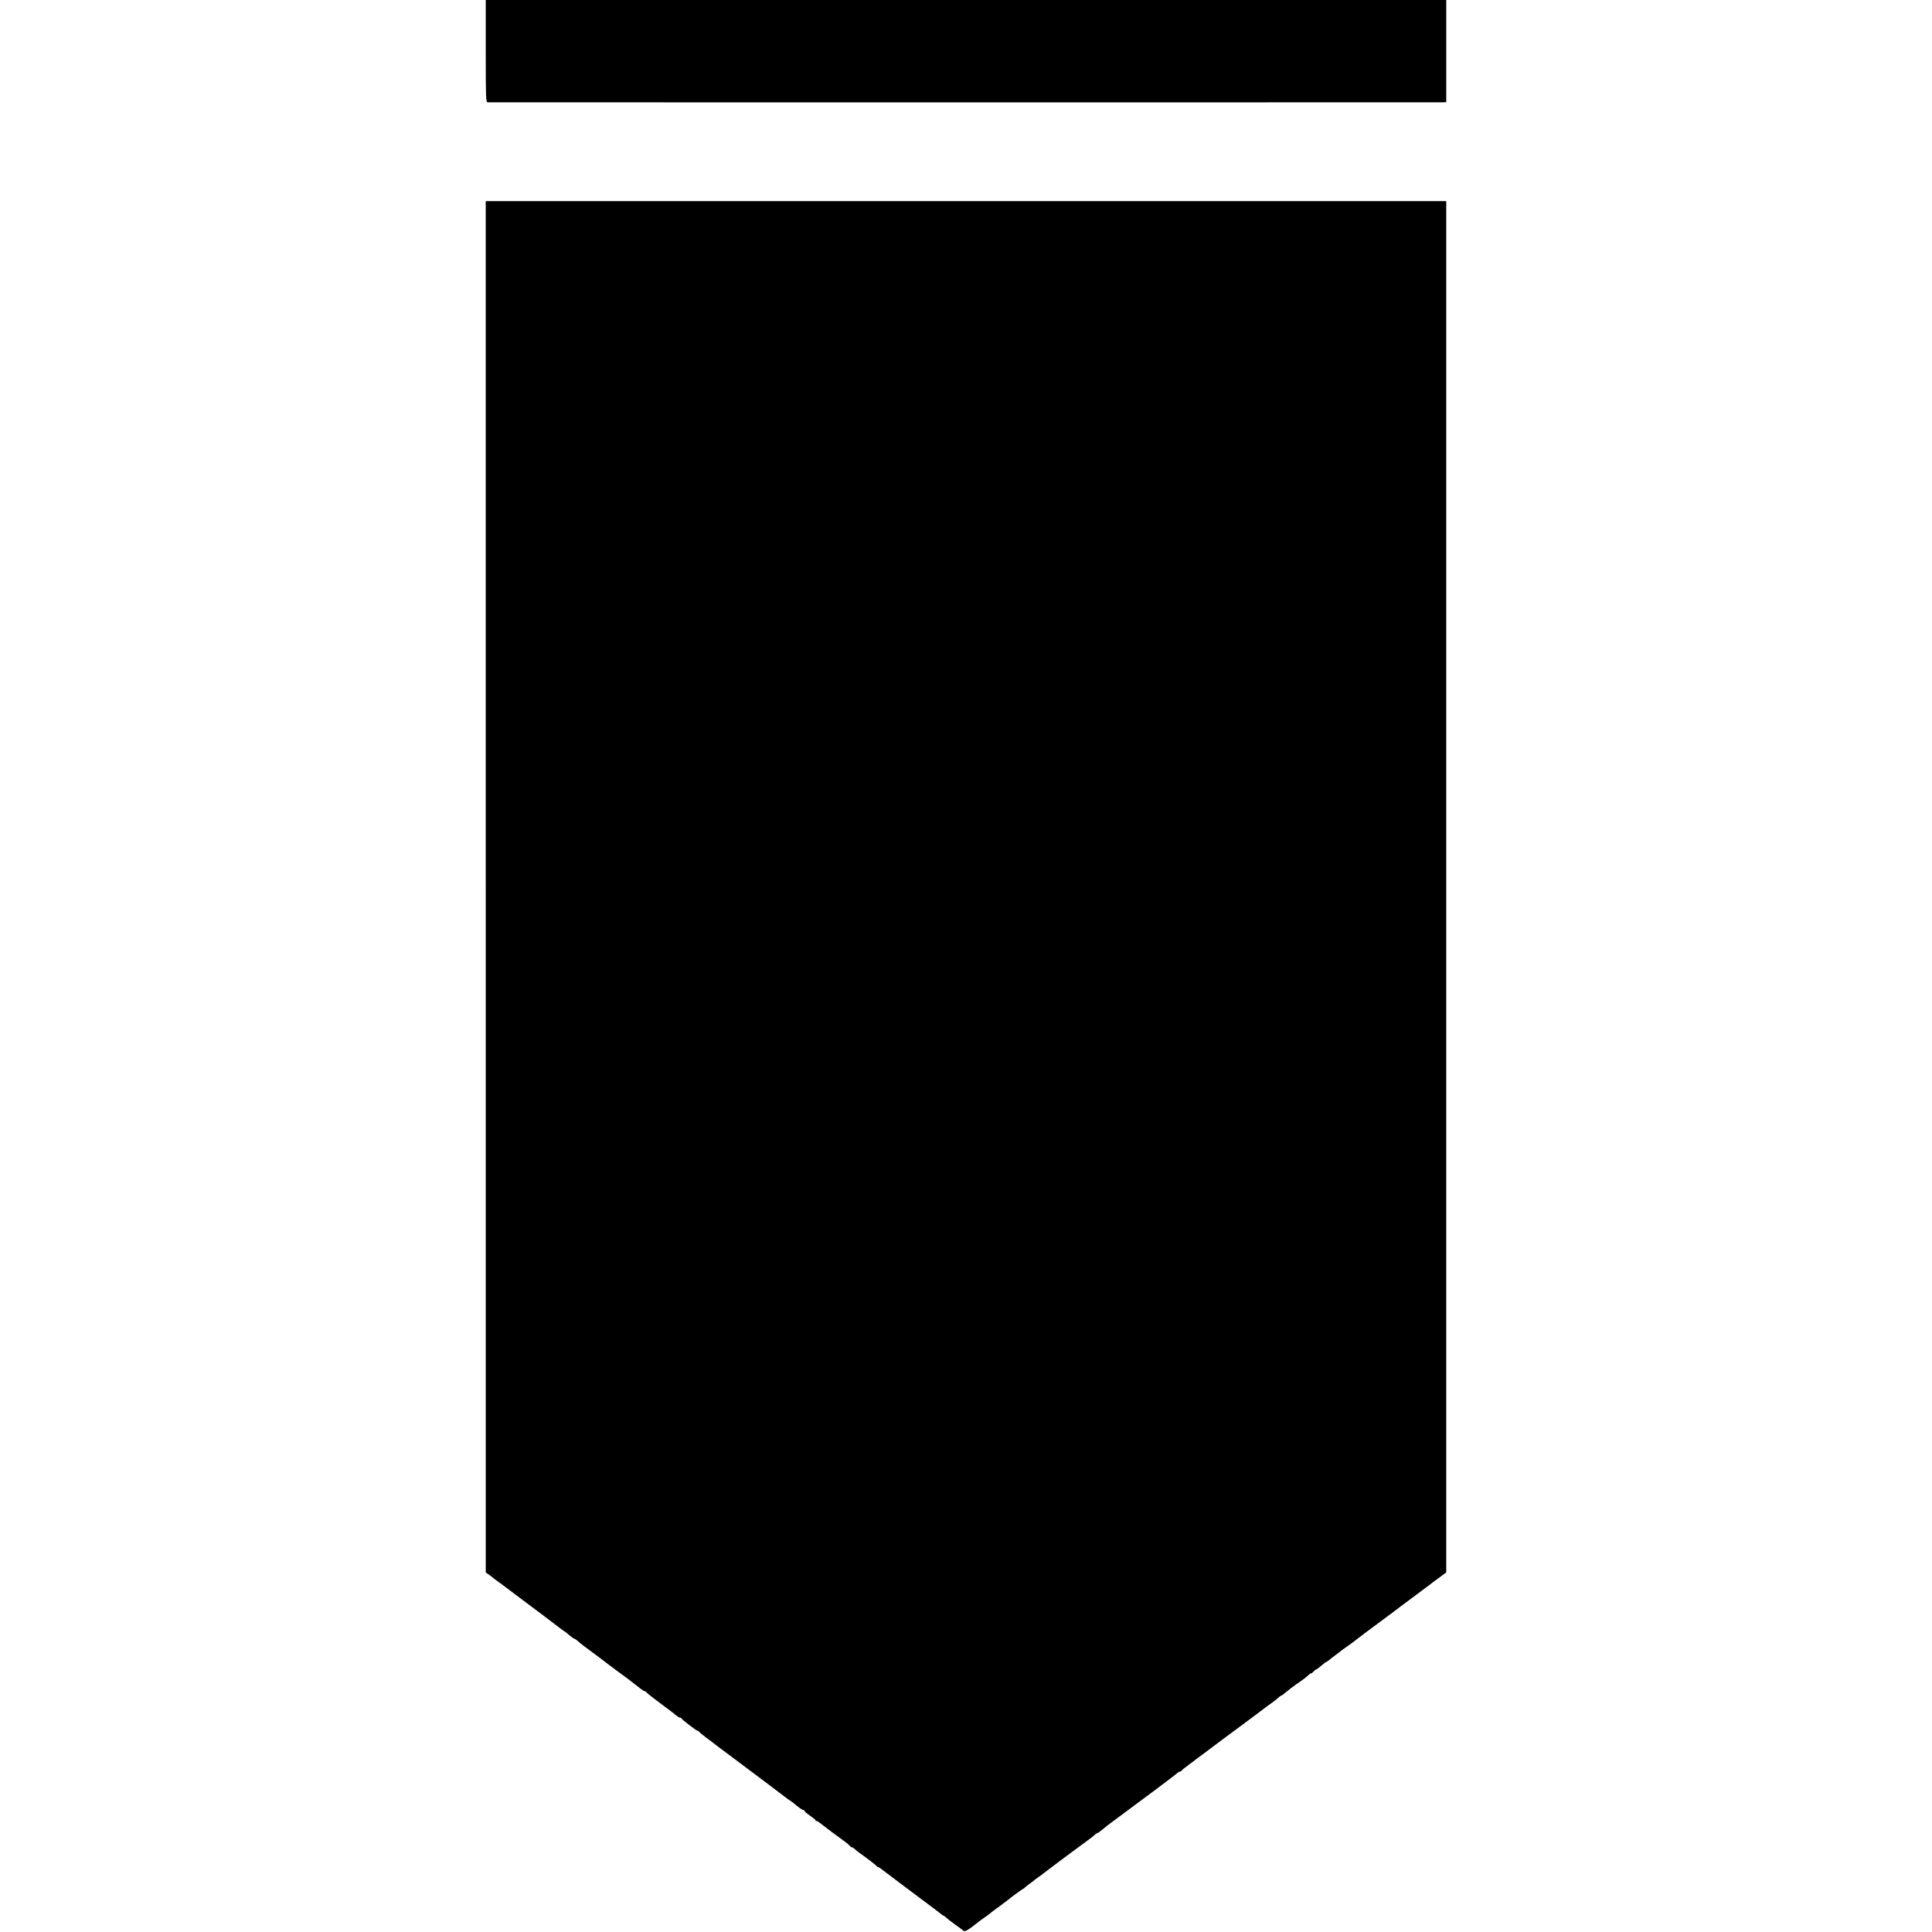 <?xml version="1.0" standalone="no"?>
<!DOCTYPE svg PUBLIC "-//W3C//DTD SVG 20010904//EN"
 "http://www.w3.org/TR/2001/REC-SVG-20010904/DTD/svg10.dtd">
<svg version="1.0" xmlns="http://www.w3.org/2000/svg"
 width="1758pt" height="1758pt" viewBox="0 0 1758 1758"
 preserveAspectRatio="xMidYMid meet">
<g transform="translate(0,1758) scale(0.1,-0.1)"
fill="#000000" stroke="none">
<path d="M4420 17115 c0 -436 1 -465 18 -466 22 -1 8658 -1 8695 0 l27 1 0
465 0 465 -4370 0 -4370 0 0 -465z"/>
<path d="M4420 9511 l0 -6240 33 -22 c17 -13 37 -28 43 -34 6 -5 22 -17 34
-25 12 -8 63 -46 114 -85 51 -38 105 -79 120 -90 111 -83 296 -222 317 -239
14 -12 37 -28 49 -36 13 -8 38 -27 55 -43 18 -15 35 -27 39 -27 5 0 30 -18 60
-45 6 -6 45 -35 86 -65 41 -30 116 -86 166 -125 51 -38 102 -77 114 -85 27
-18 134 -100 176 -134 18 -14 36 -26 42 -26 6 0 12 -4 14 -8 2 -5 30 -28 63
-53 33 -24 62 -46 65 -49 3 -3 27 -21 53 -40 27 -19 63 -47 82 -63 18 -15 37
-27 43 -27 6 0 12 -3 14 -8 5 -11 137 -112 147 -112 5 0 11 -4 13 -8 2 -5 30
-28 63 -53 33 -24 66 -48 72 -54 23 -18 57 -44 173 -130 63 -48 128 -96 144
-108 15 -12 87 -66 160 -120 72 -54 146 -110 165 -125 18 -15 41 -31 50 -36 9
-5 37 -26 62 -48 26 -21 52 -38 58 -38 6 0 11 -4 11 -8 0 -5 22 -24 50 -43 27
-19 50 -37 50 -41 0 -5 4 -8 10 -8 5 0 18 -7 27 -15 24 -20 206 -156 234 -175
12 -8 29 -23 38 -32 8 -10 19 -18 24 -18 5 0 14 -6 21 -12 7 -7 25 -22 40 -33
95 -68 161 -120 164 -127 2 -4 8 -8 13 -8 5 0 17 -7 26 -15 15 -12 392 -296
482 -362 14 -10 37 -28 52 -40 15 -13 29 -23 32 -23 4 0 17 -10 31 -22 13 -13
49 -41 81 -63 31 -22 63 -46 71 -53 14 -14 41 3 159 96 6 4 26 18 45 32 19 13
37 27 40 30 3 4 39 31 80 60 41 30 77 57 80 60 12 12 131 100 136 100 3 0 11
6 18 13 7 6 25 21 40 32 16 11 33 25 40 30 6 6 27 22 46 35 19 13 41 29 47 35
19 16 283 213 432 322 13 10 30 24 37 31 7 6 16 12 19 12 4 0 24 14 44 30 20
17 41 34 46 38 10 7 85 63 440 327 99 74 187 141 196 150 9 8 21 15 27 15 5 0
12 4 14 8 2 5 30 28 63 52 33 24 65 48 70 53 6 4 35 26 65 48 30 23 66 50 80
60 14 11 59 45 100 75 41 30 86 64 100 74 14 11 86 64 160 119 74 56 140 104
145 109 6 4 26 19 45 32 19 14 43 33 52 42 10 10 21 18 25 18 5 0 24 14 43 31
19 17 62 49 94 72 63 43 88 62 118 90 10 9 18 14 18 10 0 -4 9 3 20 15 12 12
24 22 28 22 4 0 25 16 47 35 22 19 43 35 47 35 4 0 13 6 20 13 7 6 36 29 63
49 28 21 55 41 60 46 6 4 26 19 45 32 19 13 40 28 45 32 12 10 69 53 111 85
16 12 88 65 159 118 72 53 144 107 160 120 17 12 82 61 145 108 63 47 124 93
135 101 11 9 48 37 83 62 l62 46 0 6239 0 6239 -4370 0 -4370 0 0 -6239z"/>
</g>
</svg>
